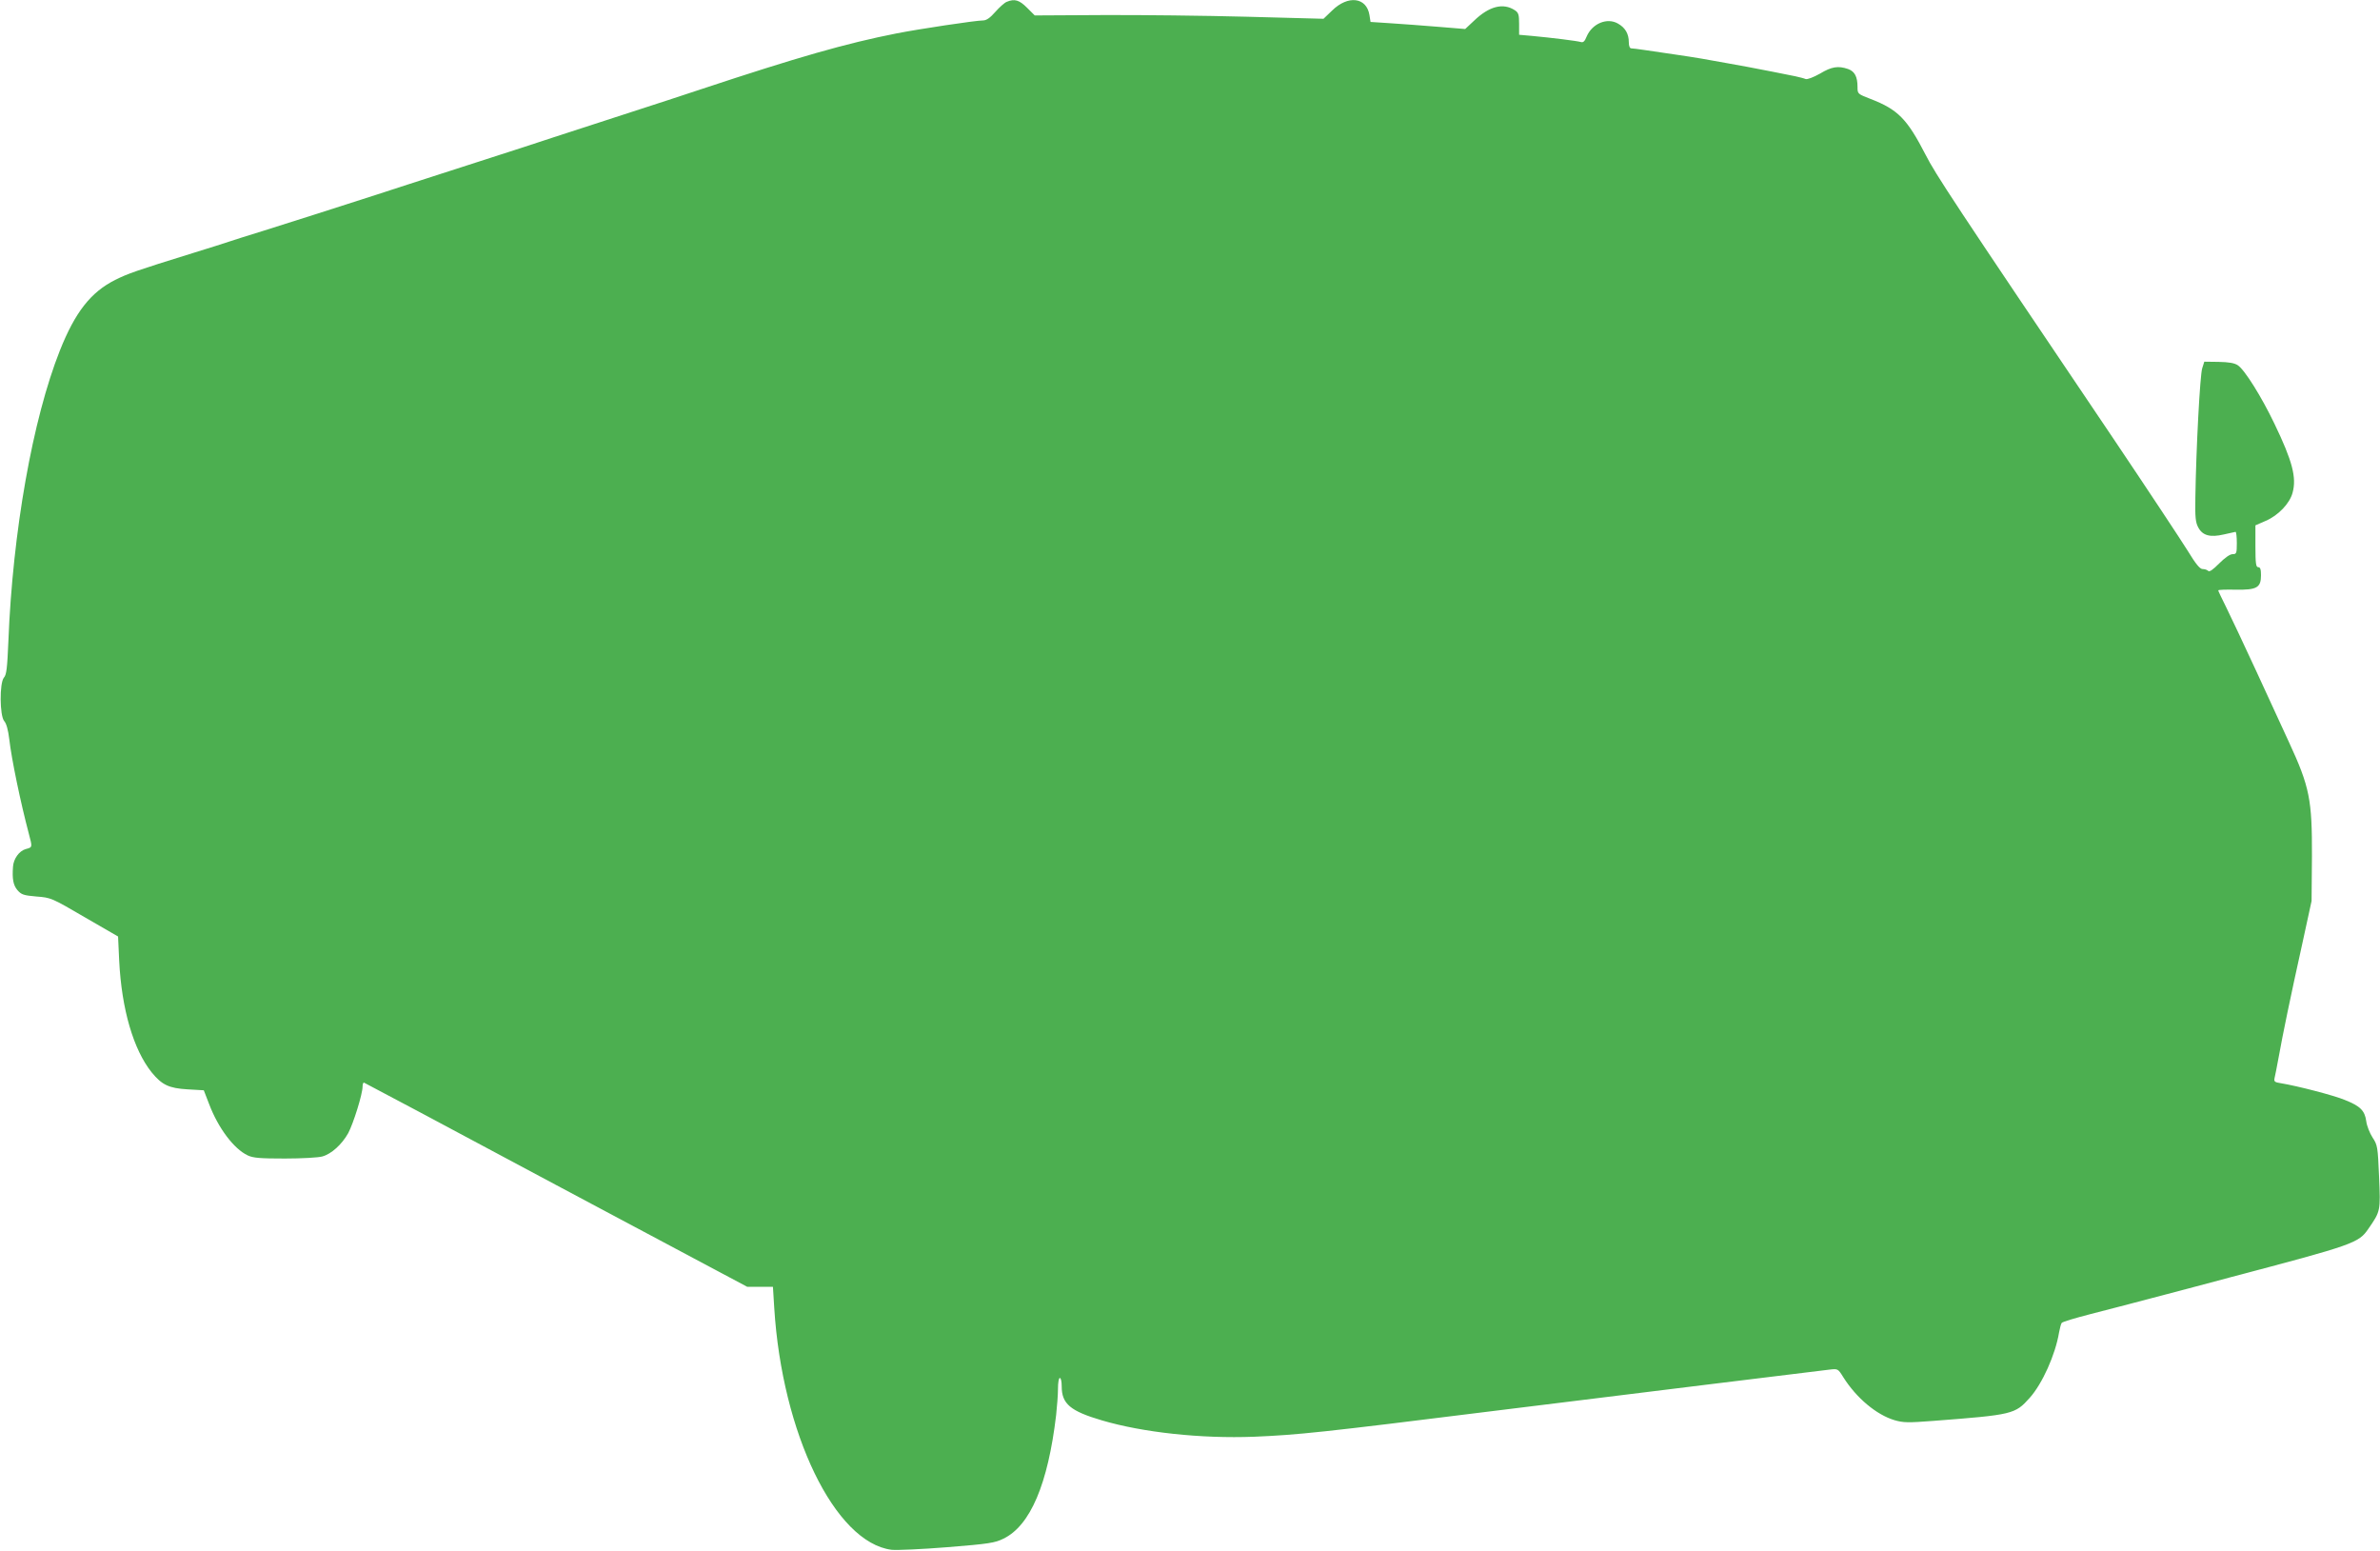 <?xml version="1.0" standalone="no"?>
<!DOCTYPE svg PUBLIC "-//W3C//DTD SVG 20010904//EN"
 "http://www.w3.org/TR/2001/REC-SVG-20010904/DTD/svg10.dtd">
<svg version="1.0" xmlns="http://www.w3.org/2000/svg"
 width="1280pt" height="834pt" viewBox="0 0 1280 834"
 preserveAspectRatio="xMidYMid meet">
<g transform="translate(0,834) scale(0.1,-0.1)"
fill="#4caf50" stroke="none">
<path d="M5414 8330 c-11 -4 -39 -29 -61 -54 -29 -33 -48 -46 -67 -46 -38 0
-345 -46 -466 -70 -269 -53 -528 -127 -1050 -300 -47 -16 -267 -88 -490 -160
-223 -72 -430 -140 -460 -150 -30 -10 -170 -55 -310 -100 -140 -45 -280 -90
-310 -100 -54 -18 -246 -80 -490 -158 -69 -22 -199 -63 -290 -92 -91 -28 -176
-55 -190 -60 -14 -5 -99 -32 -190 -60 -310 -96 -354 -112 -420 -145 -132 -66
-216 -174 -298 -380 -146 -368 -254 -974 -277 -1565 -6 -141 -10 -179 -24
-194 -24 -28 -23 -206 2 -234 11 -12 21 -47 27 -98 12 -106 61 -341 105 -507
20 -75 20 -73 -17 -83 -35 -10 -65 -52 -68 -94 -5 -66 1 -100 24 -127 21 -24
33 -28 102 -34 78 -6 81 -7 259 -111 l180 -104 6 -130 c13 -262 77 -479 175
-601 55 -67 92 -85 193 -91 l87 -5 29 -75 c49 -129 133 -240 207 -275 29 -14
67 -17 200 -17 89 0 180 5 201 11 49 13 106 65 140 126 28 53 77 210 77 250 0
14 4 23 8 21 4 -1 470 -249 1034 -551 l1027 -547 69 0 69 0 7 -113 c42 -675
326 -1262 631 -1301 28 -3 163 3 300 14 224 18 256 23 302 46 144 70 239 293
283 664 5 46 10 110 10 142 0 32 4 58 10 58 6 0 10 -20 10 -45 0 -94 46 -133
216 -183 220 -65 533 -99 819 -88 237 10 361 23 1275 137 794 98 1732 214
1820 224 44 5 45 5 73 -40 71 -113 179 -203 276 -232 48 -14 74 -14 206 -4
432 33 442 36 521 124 68 76 138 232 158 352 4 22 10 45 14 51 4 6 75 27 157
48 83 21 231 60 330 86 99 26 286 75 415 110 671 177 695 185 748 263 65 94
65 94 57 279 -7 161 -8 170 -35 211 -15 23 -31 63 -34 88 -8 57 -32 81 -115
114 -57 24 -253 75 -344 90 -34 5 -38 9 -34 28 3 12 13 63 22 112 21 118 64
326 127 610 l50 230 2 240 c1 305 -12 373 -124 615 -32 69 -111 240 -175 380
-65 140 -137 294 -161 342 -24 48 -44 90 -44 93 0 4 42 5 93 4 115 -2 137 11
137 78 0 32 -4 43 -15 43 -12 0 -15 19 -15 113 l0 112 55 24 c68 29 130 94
145 152 22 81 -1 170 -98 371 -69 144 -160 290 -197 314 -18 12 -49 17 -103
18 l-77 1 -11 -35 c-12 -34 -33 -434 -37 -695 -2 -108 1 -135 16 -162 23 -43
64 -54 137 -37 30 7 58 13 63 14 4 0 7 -27 7 -60 0 -56 -2 -60 -23 -60 -14 0
-41 -19 -72 -50 -33 -33 -52 -47 -59 -40 -6 6 -19 10 -31 10 -14 1 -36 27 -79
98 -33 53 -212 324 -399 602 -869 1288 -957 1422 -1011 1528 -99 192 -148 243
-296 300 -69 27 -70 27 -70 64 0 56 -15 84 -51 97 -53 18 -88 13 -151 -25 -36
-20 -67 -32 -77 -29 -9 4 -34 10 -56 15 -22 4 -76 15 -120 24 -44 9 -107 21
-140 27 -33 6 -80 14 -105 19 -108 20 -172 31 -275 46 -60 9 -137 20 -170 25
-33 5 -66 9 -72 9 -8 0 -13 13 -13 33 0 45 -19 78 -58 100 -58 34 -139 1 -169
-70 -10 -25 -18 -33 -31 -29 -19 6 -157 23 -264 33 l-68 6 0 58 c0 50 -3 61
-23 74 -63 41 -138 22 -220 -57 l-47 -44 -147 12 c-82 7 -196 15 -255 19
l-107 7 -6 38 c-16 95 -115 107 -200 24 l-47 -45 -411 11 c-227 6 -576 10
-777 9 l-365 -2 -41 41 c-42 42 -67 50 -110 32z"/>
</g>
</svg>
